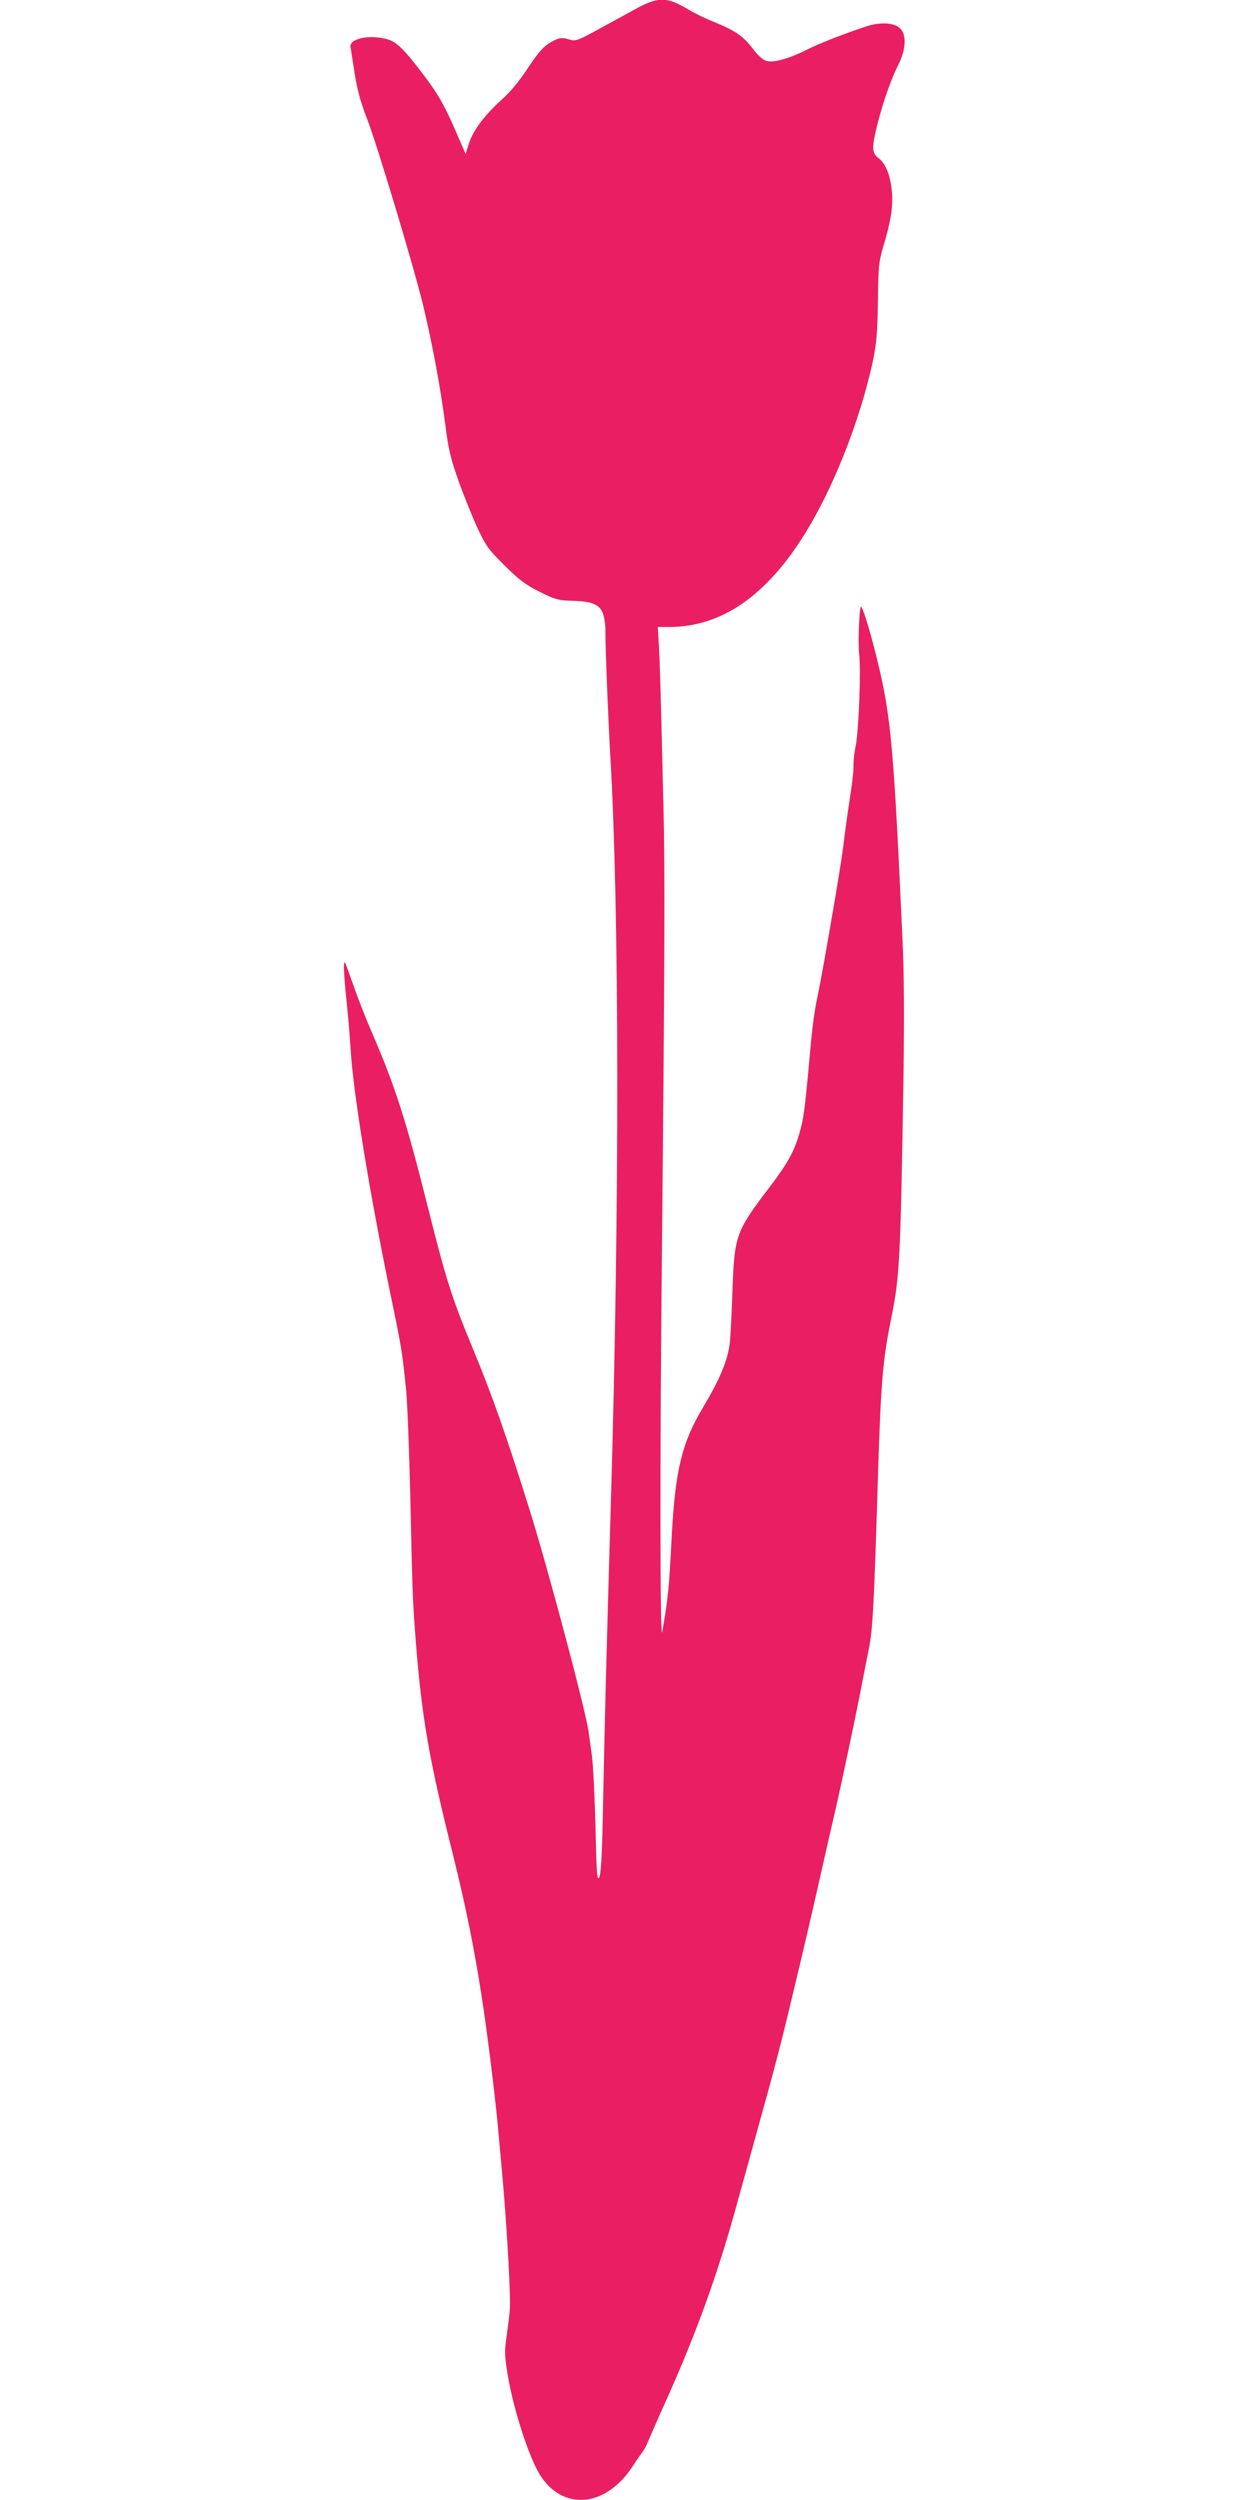 <?xml version="1.0" standalone="no"?>
<!DOCTYPE svg PUBLIC "-//W3C//DTD SVG 20010904//EN"
 "http://www.w3.org/TR/2001/REC-SVG-20010904/DTD/svg10.dtd">
<svg version="1.0" xmlns="http://www.w3.org/2000/svg"
 width="640pt" height="1280pt" viewBox="0 0 640 1280"
 preserveAspectRatio="xMidYMid meet">
<g transform="translate(0,1280) scale(0.1,-0.1)"
fill="#e91e63" stroke="none">
<path d="M3245 12749 c-49 -27 -137 -75 -194 -106 -98 -53 -105 -55 -141 -44
-30 9 -43 8 -71 -5 -52 -26 -76 -51 -144 -154 -38 -57 -88 -117 -127 -151 -85
-76 -146 -157 -167 -223 l-17 -54 -62 142 c-49 110 -80 165 -144 250 -103 138
-147 182 -195 195 -93 26 -198 3 -188 -42 2 -12 9 -57 16 -101 14 -102 33
-174 69 -266 51 -132 243 -770 288 -960 47 -197 87 -414 112 -605 16 -126 27
-173 69 -291 28 -77 71 -185 97 -240 41 -88 56 -109 138 -190 74 -73 108 -99
179 -134 78 -39 97 -44 161 -46 104 -2 143 -17 162 -62 8 -20 14 -62 14 -92
-2 -55 14 -456 25 -645 46 -784 47 -2301 4 -3770 -28 -967 -32 -1130 -43
-1673 -4 -191 -10 -280 -18 -295 -11 -18 -14 27 -19 258 -4 154 -12 321 -19
370 -7 50 -14 102 -16 116 -15 112 -210 844 -304 1144 -120 383 -191 584 -293
830 -103 248 -134 346 -227 717 -112 448 -170 626 -293 908 -27 63 -69 171
-93 240 -38 110 -43 120 -43 83 -1 -22 5 -101 13 -175 8 -73 17 -185 21 -248
13 -221 95 -727 205 -1260 43 -206 58 -289 64 -348 3 -20 9 -81 15 -135 6 -54
16 -306 22 -560 11 -504 12 -526 28 -732 30 -386 69 -608 187 -1078 71 -286
117 -513 159 -798 31 -211 67 -514 79 -659 3 -30 9 -104 15 -165 21 -224 42
-567 42 -682 0 -44 -1 -53 -16 -166 -13 -88 -12 -107 5 -210 30 -176 106 -411
162 -504 116 -191 338 -173 476 38 23 35 48 71 54 79 7 8 18 28 24 45 7 16 52
121 102 231 146 326 257 633 348 964 25 91 79 284 119 430 77 275 121 444 173
665 70 291 100 422 192 830 12 50 25 108 30 130 23 98 92 425 124 585 18 96
39 200 45 230 19 96 26 213 46 875 15 491 25 604 69 820 43 213 47 304 62
1240 4 285 3 528 -5 690 -44 969 -58 1133 -122 1405 -35 148 -77 291 -90 304
-9 10 -17 -187 -10 -244 10 -85 -3 -405 -19 -475 -5 -22 -10 -62 -10 -88 0
-45 -3 -72 -31 -257 -6 -41 -12 -87 -14 -102 -9 -82 -20 -151 -46 -308 -46
-270 -78 -450 -90 -505 -18 -85 -28 -156 -39 -275 -29 -323 -35 -365 -56 -439
-28 -97 -60 -156 -156 -282 -172 -226 -178 -245 -188 -534 -4 -115 -10 -232
-13 -258 -11 -92 -49 -184 -137 -332 -109 -182 -143 -322 -161 -665 -14 -267
-17 -302 -48 -485 -12 -71 -13 900 -1 2040 13 1363 15 1871 7 2180 -15 635
-18 725 -23 823 l-6 102 59 0 c360 0 655 290 891 875 67 168 120 338 153 495
17 84 22 145 24 300 2 176 5 203 28 280 38 126 50 203 44 273 -7 85 -30 146
-66 175 -39 29 -39 54 -7 182 30 116 69 226 107 302 40 79 41 157 3 187 -33
26 -103 28 -171 5 -110 -36 -242 -88 -303 -119 -85 -43 -164 -66 -201 -58 -21
4 -43 23 -74 63 -51 66 -88 92 -198 137 -42 17 -99 44 -125 60 -119 72 -162
72 -287 2z"/>
</g>
</svg>

